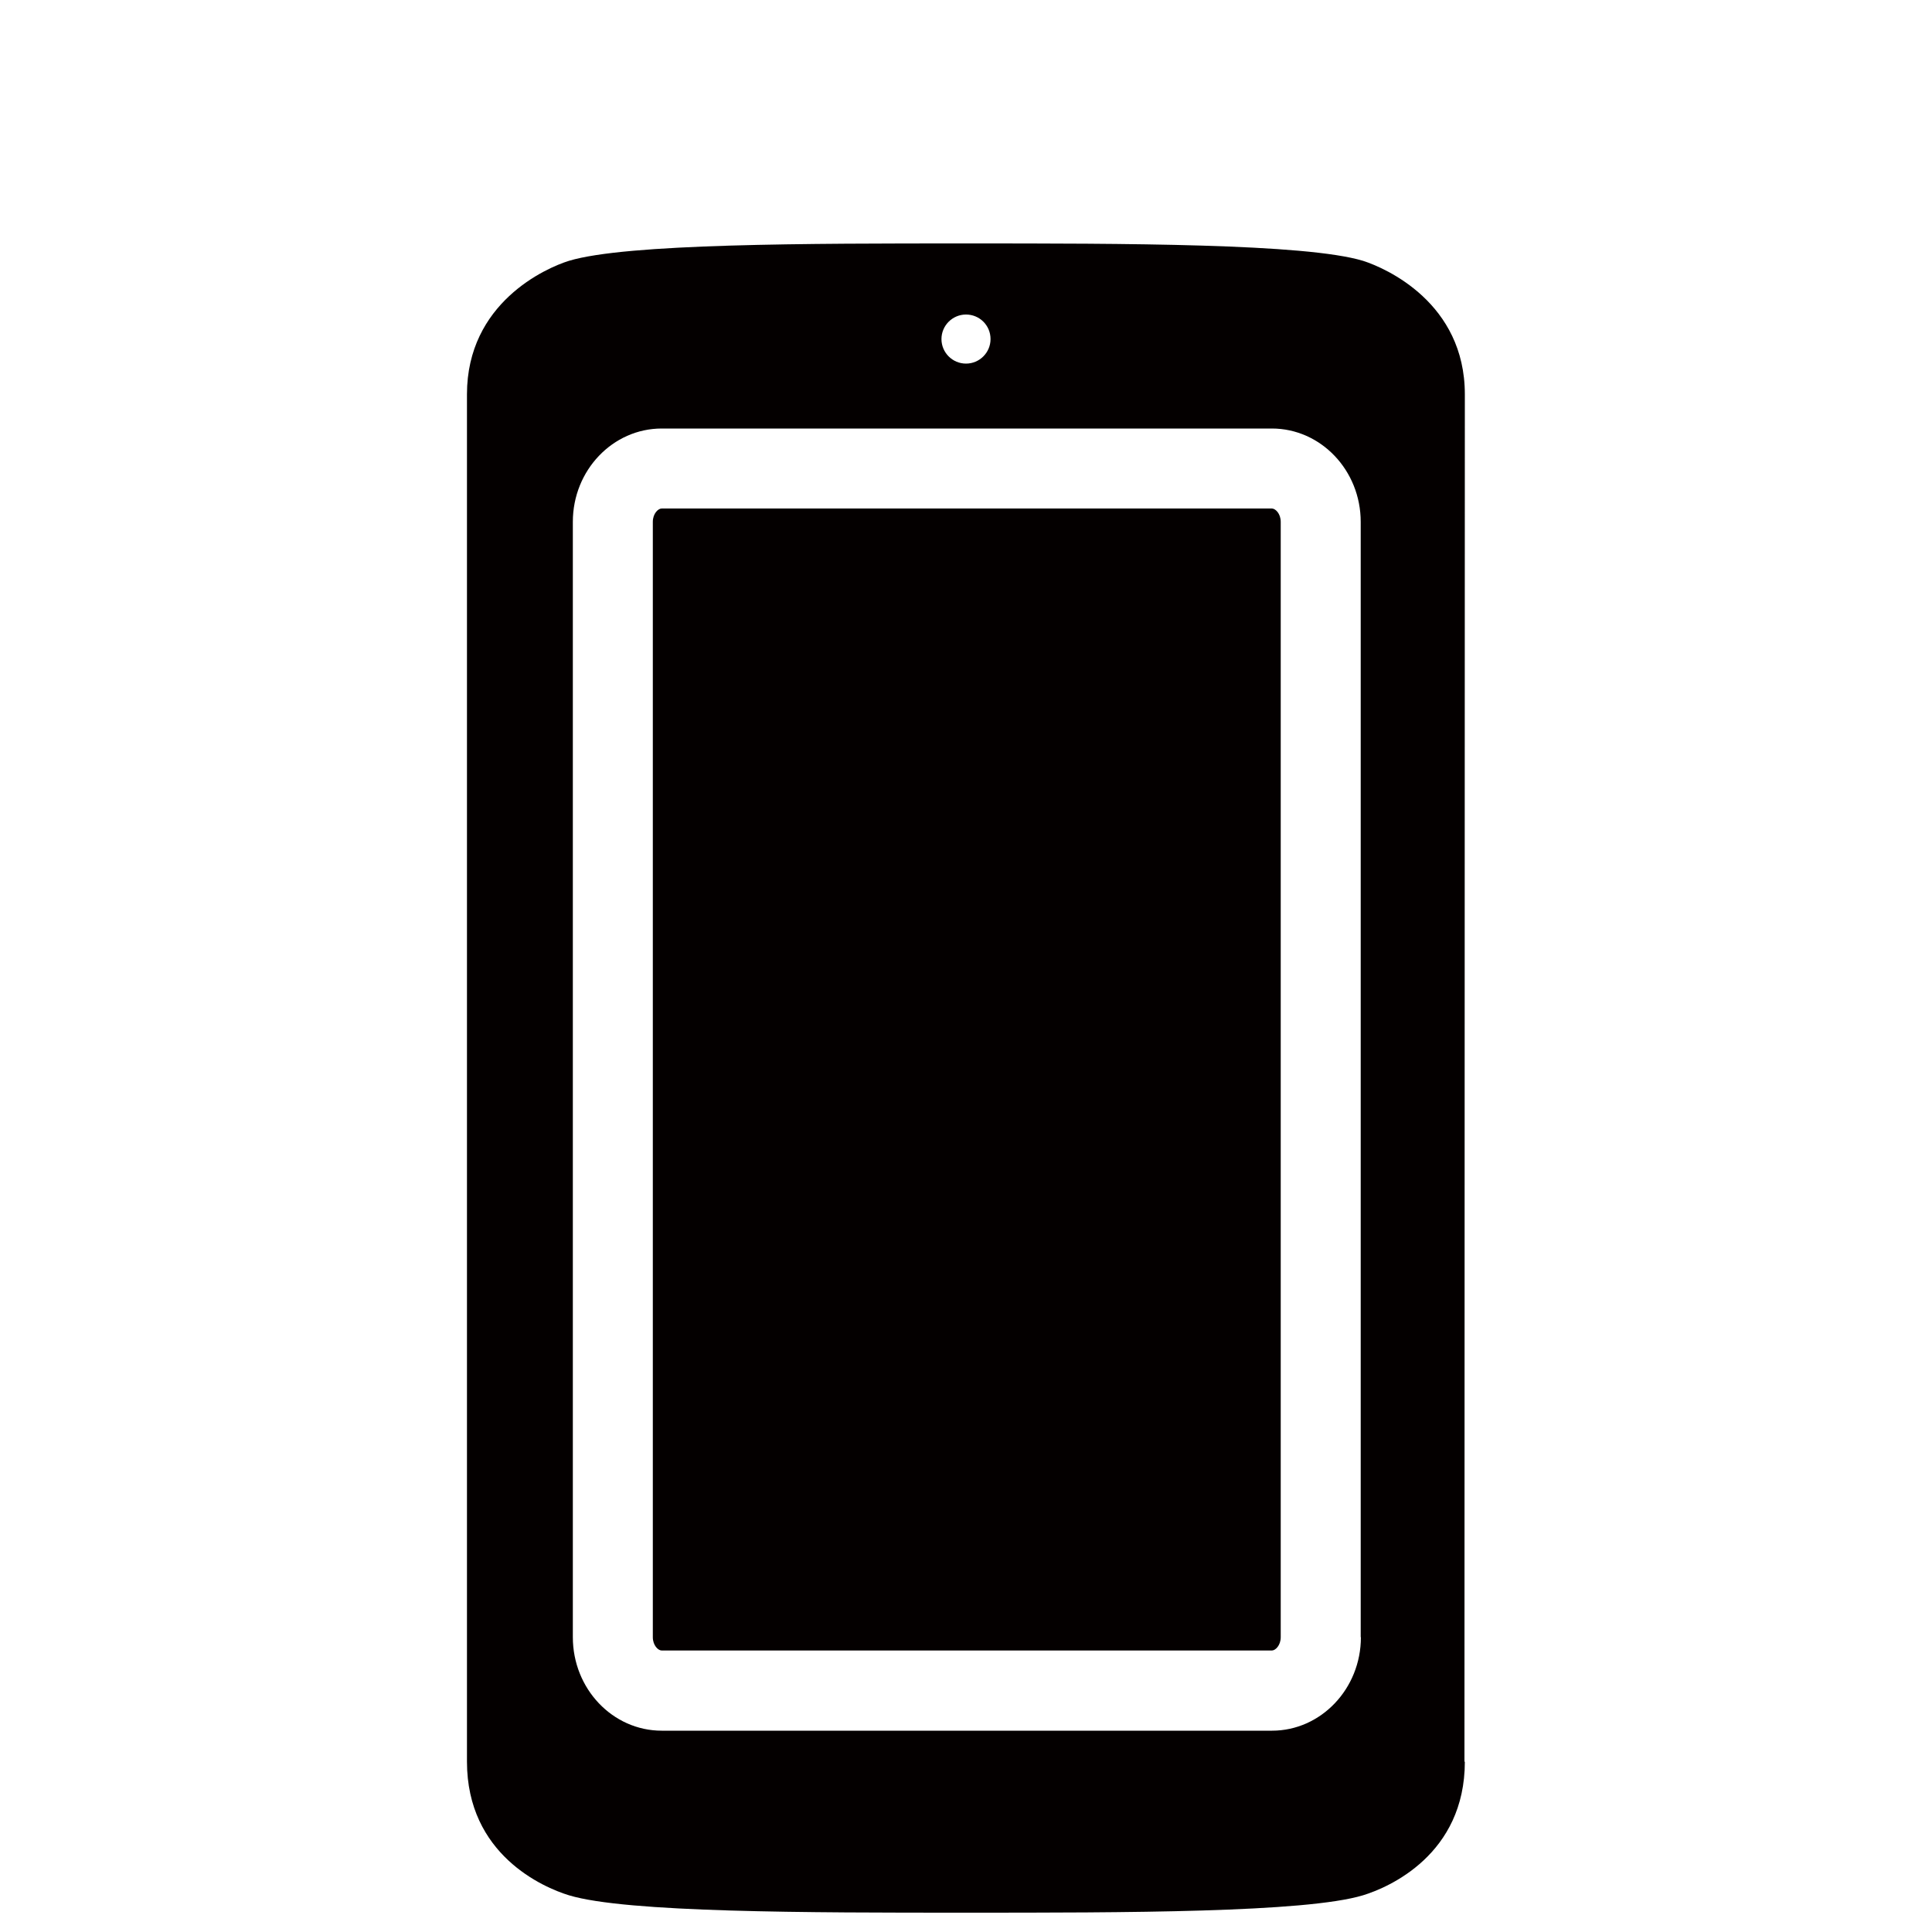 <?xml version="1.0" encoding="utf-8"?>
<!-- Generator: Adobe Illustrator 23.0.1, SVG Export Plug-In . SVG Version: 6.00 Build 0)  -->
<svg version="1.1" id="Layer_1" xmlns="http://www.w3.org/2000/svg" xmlns:xlink="http://www.w3.org/1999/xlink" x="0px" y="0px"
	 viewBox="0 0 100 100" style="enable-background:new 0 0 100 100;" xml:space="preserve">
<style type="text/css">
	.st0{fill:#040000;}
</style>
<path class="st0" d="M75.82,20.41c0-4.73-4.08-6.53-5.27-6.91c-2.98-0.9-12.38-0.9-20.55-0.9c-8.17,0-17.57,0-20.55,0.9
	c-1.2,0.37-5.28,2.18-5.28,6.91c0,0,0,70.56,0,70.77c0,4.81,3.94,6.51,5.28,6.92C32.43,99,41.84,99,50,99c8.17,0,17.57,0,20.55-0.9
	c1.34-0.41,5.27-2.11,5.27-6.92l-0.02,0.01C75.8,91.12,75.82,20.41,75.82,20.41z M70.44,84.74c0,2.67-2.07,4.84-4.6,4.84H34.25
	c-2.54,0-4.6-2.17-4.6-4.84V27.01c0-2.67,2.07-4.83,4.6-4.83h31.58c2.54,0,4.6,2.17,4.6,4.83V84.74z M66.29,27.01v57.73
	c0,0.42-0.27,0.69-0.46,0.69H34.25c-0.19,0-0.46-0.27-0.46-0.69V27.01c0-0.42,0.27-0.69,0.46-0.69h31.58
	C66.02,26.32,66.29,26.59,66.29,27.01z M51.27,17.55c0,0.7-0.57,1.27-1.27,1.27s-1.27-0.57-1.27-1.27s0.57-1.27,1.27-1.27
	S51.27,16.84,51.27,17.55z"/>
</svg>
